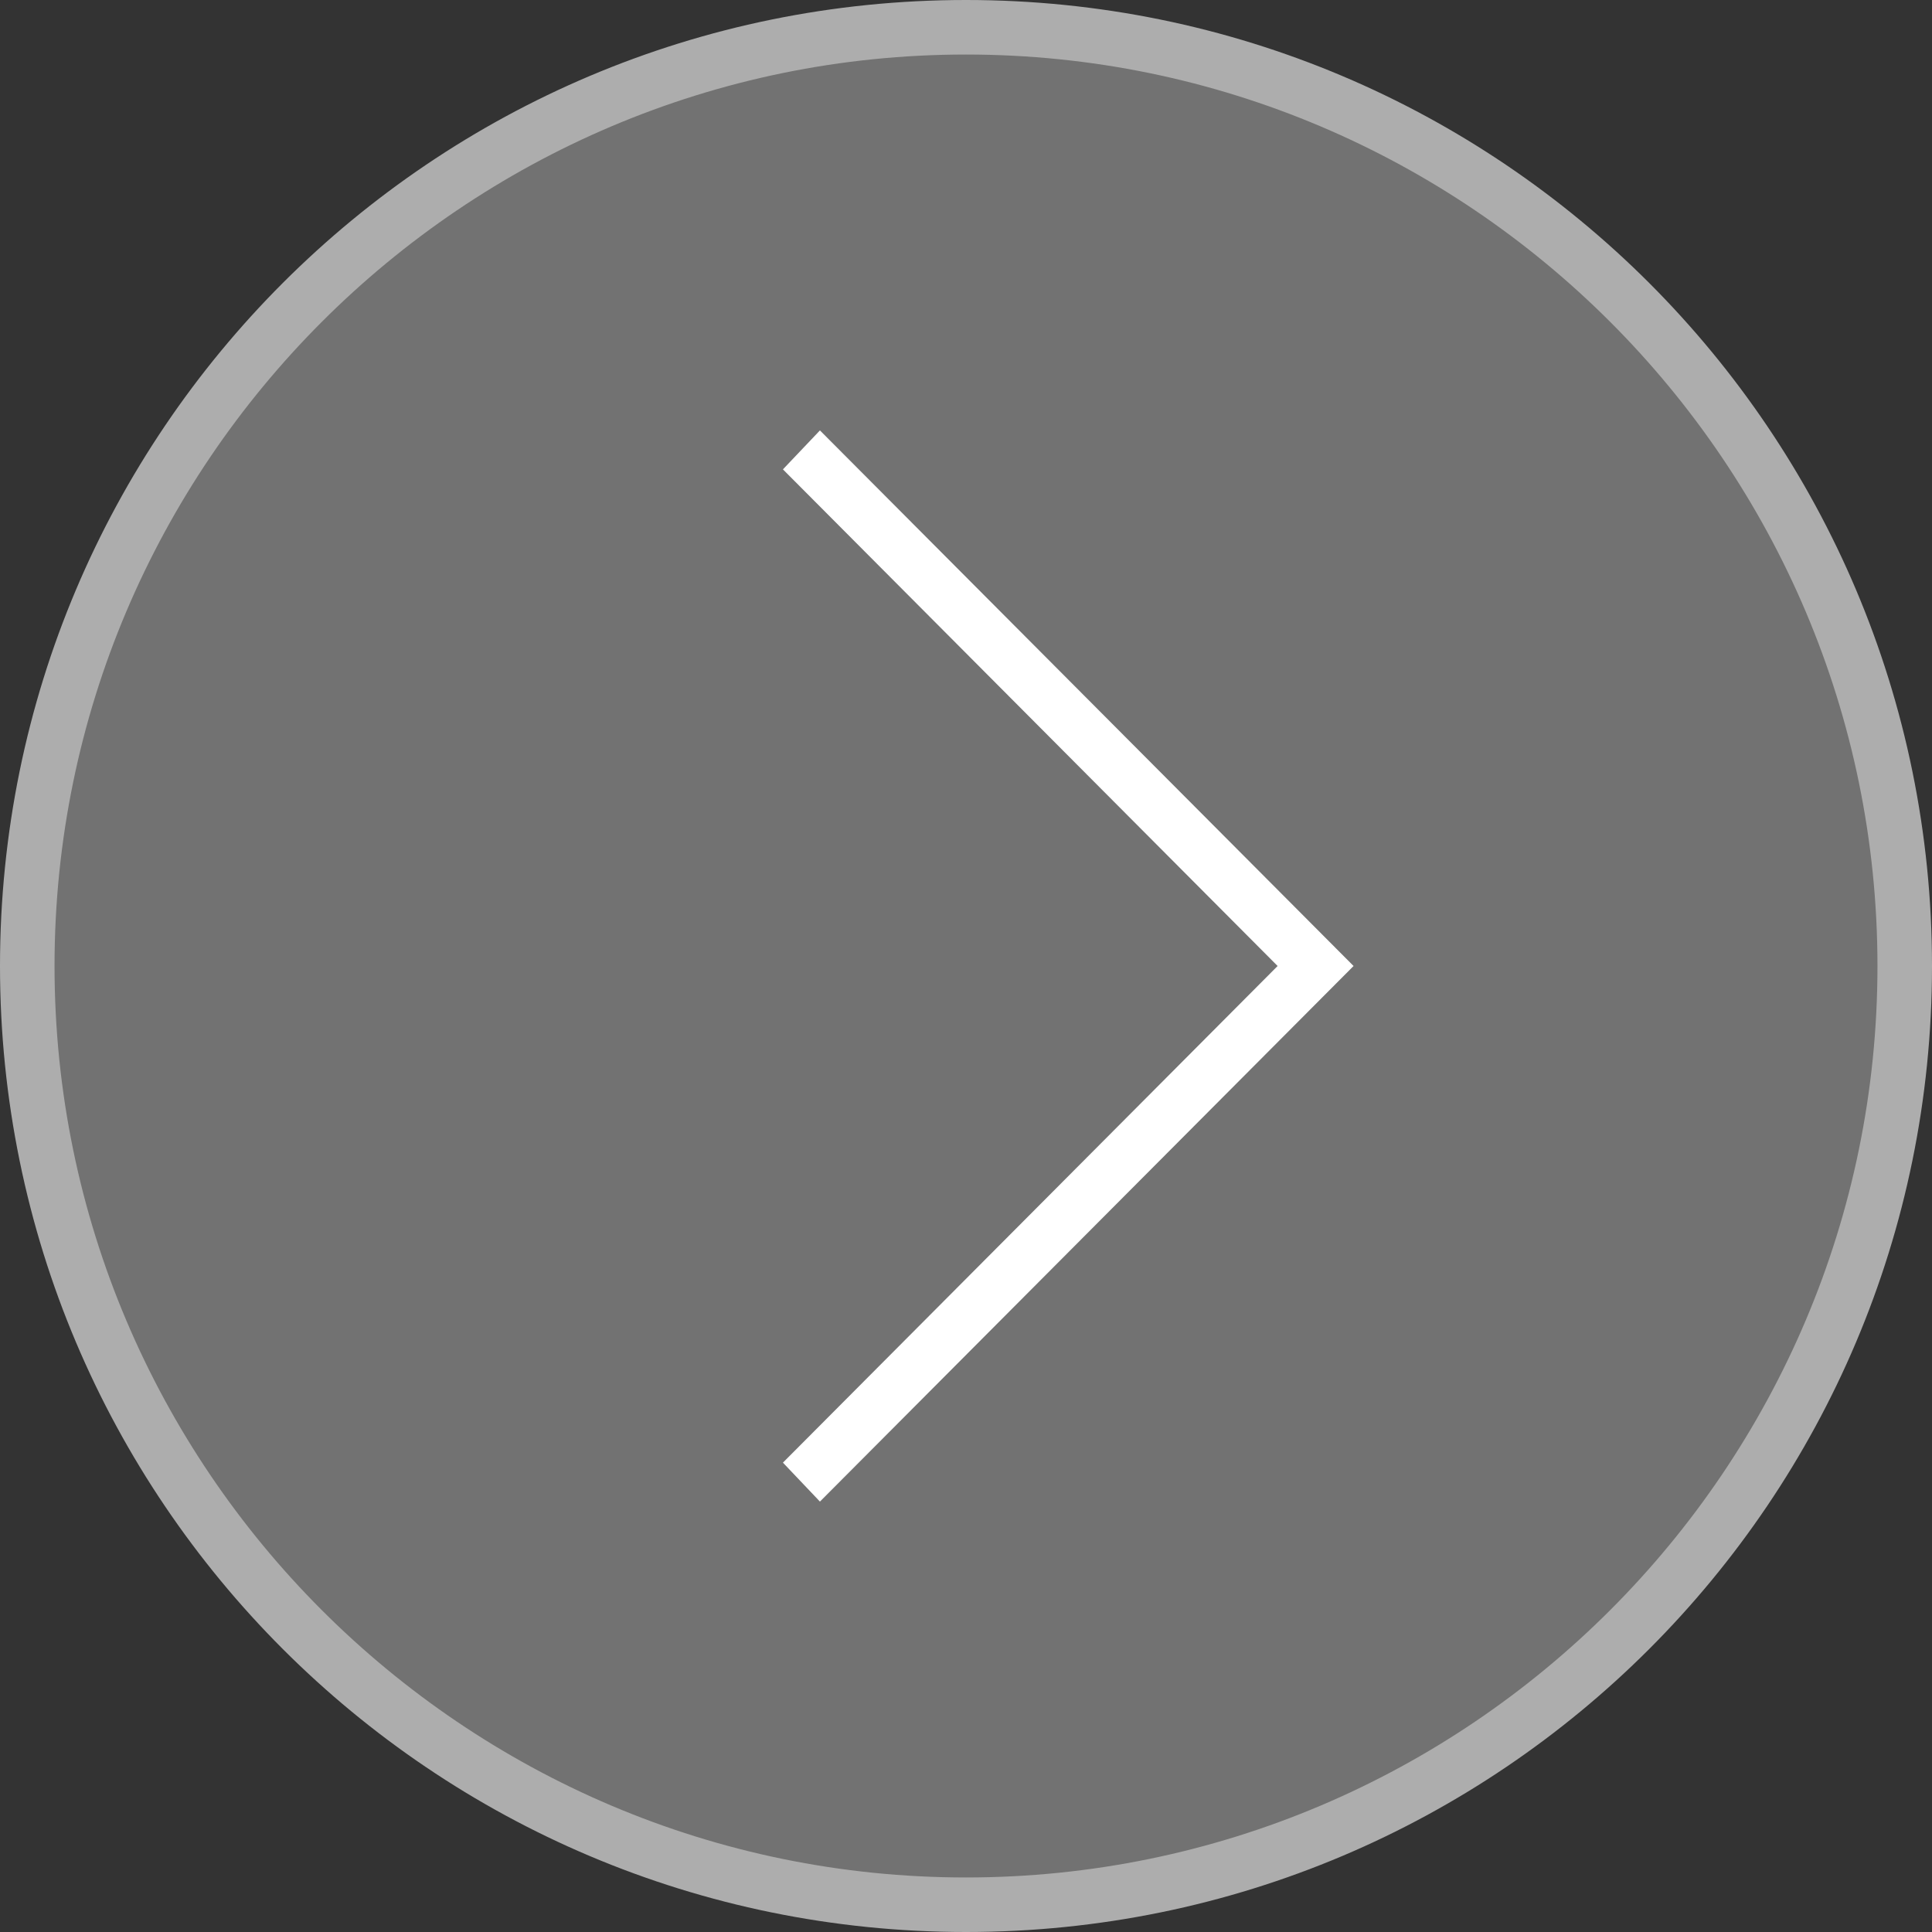 <svg xmlns="http://www.w3.org/2000/svg" x="0" y="0" viewBox="0 0 99.2 99.2"><rect x="0" y="0" width="99.2" height="99.2" fill="#333333" stroke="none"/><style>.st2{fill:#fff}</style><g opacity=".6"><path d="M49.6 97.8C23 97.8 1.4 76.2 1.4 49.6S23 1.4 49.6 1.4 97.8 23 97.8 49.6 76.2 97.8 49.6 97.8z" fill="#9d9d9c"/><path class="st2" d="M49.6 2.8c25.8 0 46.8 21 46.8 46.8s-21 46.8-46.8 46.8-46.8-21-46.8-46.8 21-46.8 46.8-46.8m0-2.8C22.2 0 0 22.2 0 49.6s22.2 49.6 49.6 49.6S99.2 77 99.2 49.6 77 0 49.6 0z"/></g><path id="Pfad_11" class="st2" d="M40.2 75.1l25.4-25.5-25.4-25.5 1.9-2 27.4 27.5-27.4 27.5-1.9-2z"/></svg>